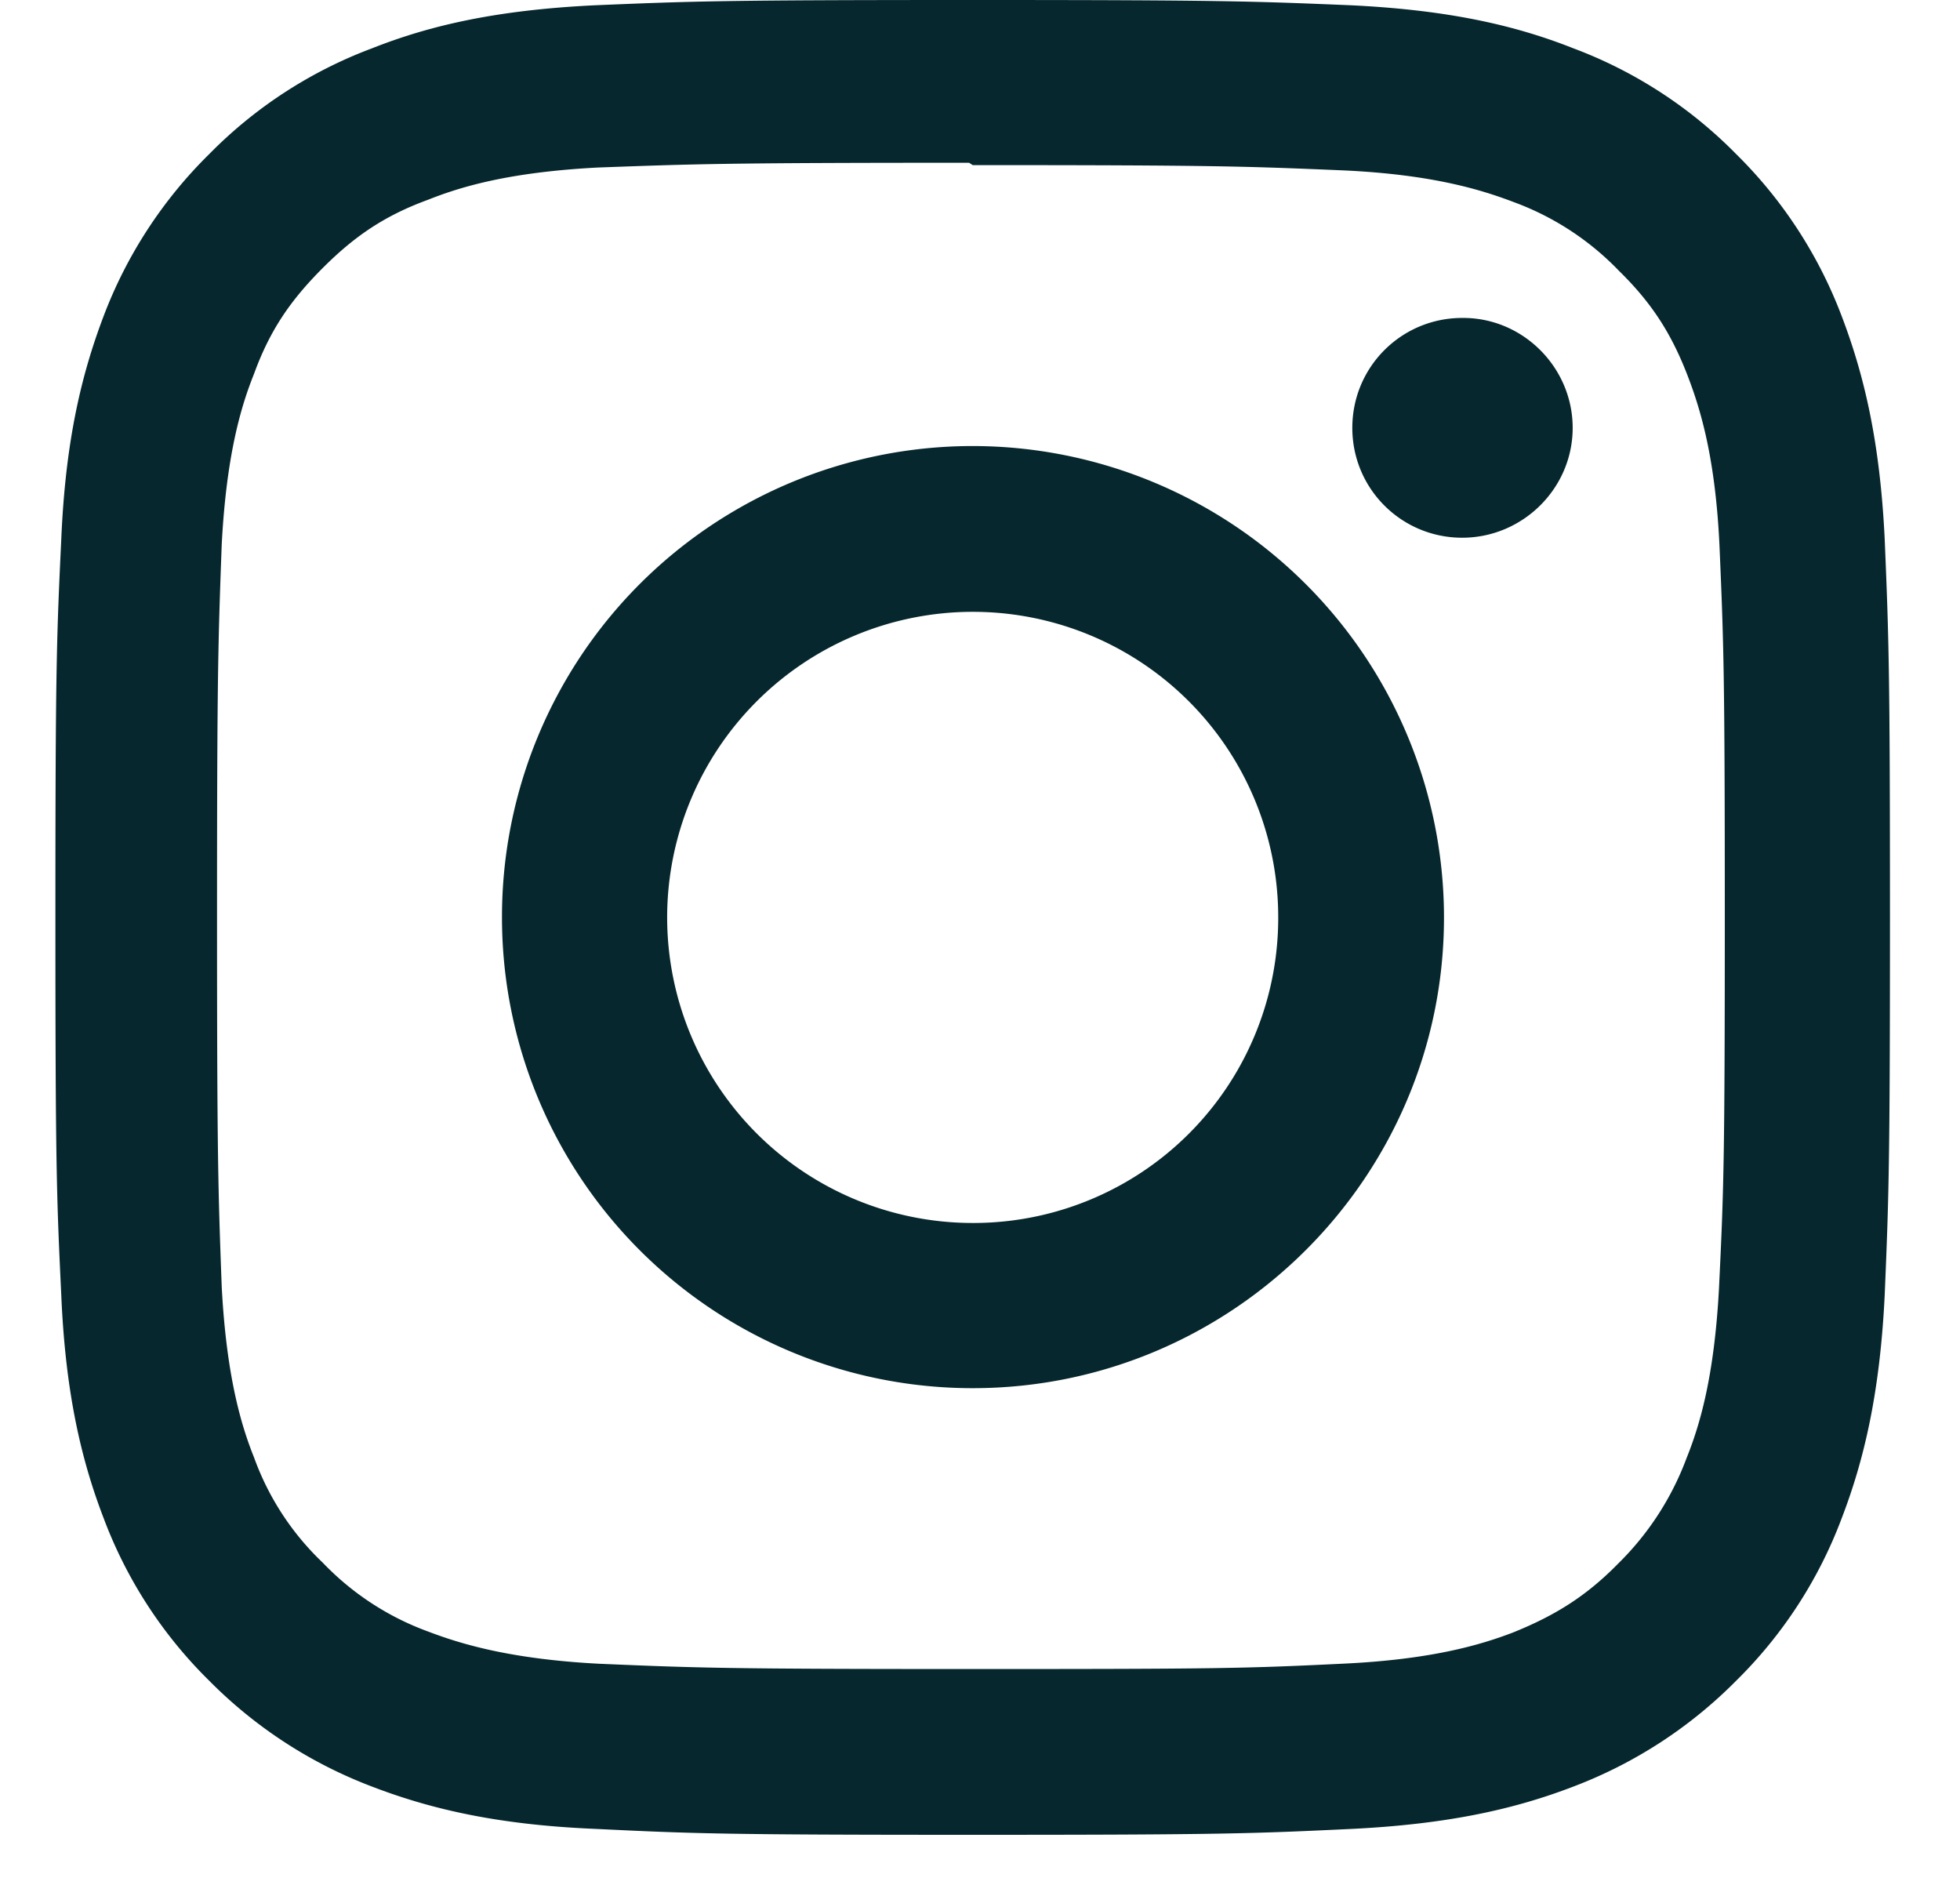 <svg xmlns="http://www.w3.org/2000/svg" width="26" height="25" viewBox="0 0 26 25"><path d="M12.903 5.916a6.244 6.244 0 0 0-6.244 6.252 6.243 6.243 0 0 0 6.244 6.244c3.445 0 6.252-2.799 6.252-6.244a6.256 6.256 0 0 0-6.252-6.252zm0 10.305a4.055 4.055 0 0 1-4.053-4.053 4.055 4.055 0 0 1 4.053-4.053 4.05 4.05 0 0 1 4.053 4.053 4.045 4.045 0 0 1-4.053 4.053zm6.493-12.004c-.803 0-1.457.647-1.457 1.458 0 .81.654 1.457 1.457 1.457s1.466-.654 1.466-1.457-.663-1.466-1.466-1.458zm0 0c-.803 0-1.457.647-1.457 1.458 0 .81.654 1.457 1.457 1.457s1.466-.654 1.466-1.457-.663-1.466-1.466-1.458zm-6.493 1.7a6.244 6.244 0 0 0-6.244 6.25 6.243 6.243 0 0 0 6.244 6.245c3.445 0 6.252-2.799 6.252-6.244a6.256 6.256 0 0 0-6.252-6.252zm0 10.304a4.055 4.055 0 0 1-4.053-4.053 4.055 4.055 0 0 1 4.053-4.053 4.05 4.05 0 0 1 4.053 4.053 4.045 4.045 0 0 1-4.053 4.053zm12.098-9.073c-.063-1.294-.273-2.175-.57-2.954a5.996 5.996 0 0 0-1.402-2.152A5.958 5.958 0 0 0 20.869.64C20.098.335 19.217.133 17.923.07 16.62.016 16.208 0 12.903 0 9.598 0 9.185.016 7.891.07 6.589.133 5.708.335 4.937.64a5.958 5.958 0 0 0-2.16 1.402 5.996 5.996 0 0 0-1.403 2.152c-.296.78-.506 1.66-.561 2.954C.751 8.45.735 8.863.735 12.168c0 3.305.016 3.718.078 5.012.055 1.294.265 2.183.561 2.954a5.958 5.958 0 0 0 1.403 2.16 6.061 6.061 0 0 0 2.16 1.403c.771.296 1.66.506 2.954.56 1.294.063 1.707.079 5.012.079 3.305 0 3.718-.016 5.02-.078 1.294-.063 2.175-.265 2.946-.561a6.061 6.061 0 0 0 2.16-1.403 5.958 5.958 0 0 0 1.403-2.16c.296-.771.506-1.66.569-2.954.054-1.294.07-1.707.07-5.012 0-3.305-.016-3.718-.07-5.02zm-2.198 9.938c-.063 1.185-.258 1.825-.43 2.253a3.835 3.835 0 0 1-.911 1.403c-.421.429-.834.686-1.395.912-.43.164-1.084.359-2.269.413-1.294.063-1.668.07-4.926.07s-3.633-.015-4.927-.07c-1.184-.062-1.84-.265-2.268-.428a3.68 3.68 0 0 1-1.395-.912 3.618 3.618 0 0 1-.912-1.396c-.172-.428-.367-1.083-.429-2.268-.047-1.278-.062-1.676-.062-4.91 0-3.236.015-3.64.062-4.927.062-1.193.257-1.84.429-2.268.21-.577.483-.975.912-1.404.42-.42.818-.693 1.395-.904.429-.171 1.068-.366 2.253-.428 1.294-.047 1.676-.063 4.926-.063l.047.031c3.25 0 3.632.016 4.919.07 1.184.055 1.831.258 2.26.421a3.71 3.71 0 0 1 1.395.912c.43.421.694.827.912 1.396.164.428.367 1.075.421 2.26.055 1.286.07 1.668.07 4.919 0 3.25-.015 3.632-.077 4.918zM19.396 4.217c-.803 0-1.457.647-1.457 1.458 0 .81.654 1.457 1.457 1.457s1.466-.654 1.466-1.457-.663-1.466-1.466-1.458zm-6.493 1.7a6.244 6.244 0 0 0-6.244 6.25 6.243 6.243 0 0 0 6.244 6.245c3.445 0 6.252-2.799 6.252-6.244a6.256 6.256 0 0 0-6.252-6.252zm0 10.304a4.055 4.055 0 0 1-4.053-4.053 4.055 4.055 0 0 1 4.053-4.053 4.05 4.05 0 0 1 4.053 4.053 4.045 4.045 0 0 1-4.053 4.053zm0-10.305a6.244 6.244 0 0 0-6.244 6.252 6.243 6.243 0 0 0 6.244 6.244c3.445 0 6.252-2.799 6.252-6.244a6.256 6.256 0 0 0-6.252-6.252zm0 10.305a4.055 4.055 0 0 1-4.053-4.053 4.055 4.055 0 0 1 4.053-4.053 4.05 4.05 0 0 1 4.053 4.053 4.045 4.045 0 0 1-4.053 4.053zm6.493-12.004c-.803 0-1.457.647-1.457 1.458 0 .81.654 1.457 1.457 1.457s1.466-.654 1.466-1.457-.663-1.466-1.466-1.458zm-6.493 1.7a6.244 6.244 0 0 0-6.244 6.25 6.243 6.243 0 0 0 6.244 6.245c3.445 0 6.252-2.799 6.252-6.244a6.256 6.256 0 0 0-6.252-6.252zm0 10.304a4.055 4.055 0 0 1-4.053-4.053 4.055 4.055 0 0 1 4.053-4.053 4.05 4.05 0 0 1 4.053 4.053 4.045 4.045 0 0 1-4.053 4.053zm6.493-12.004c-.803 0-1.457.647-1.457 1.458 0 .81.654 1.457 1.457 1.457s1.466-.654 1.466-1.457-.663-1.466-1.466-1.458z" fill="#06272D" fill-rule="nonzero"></path></svg>